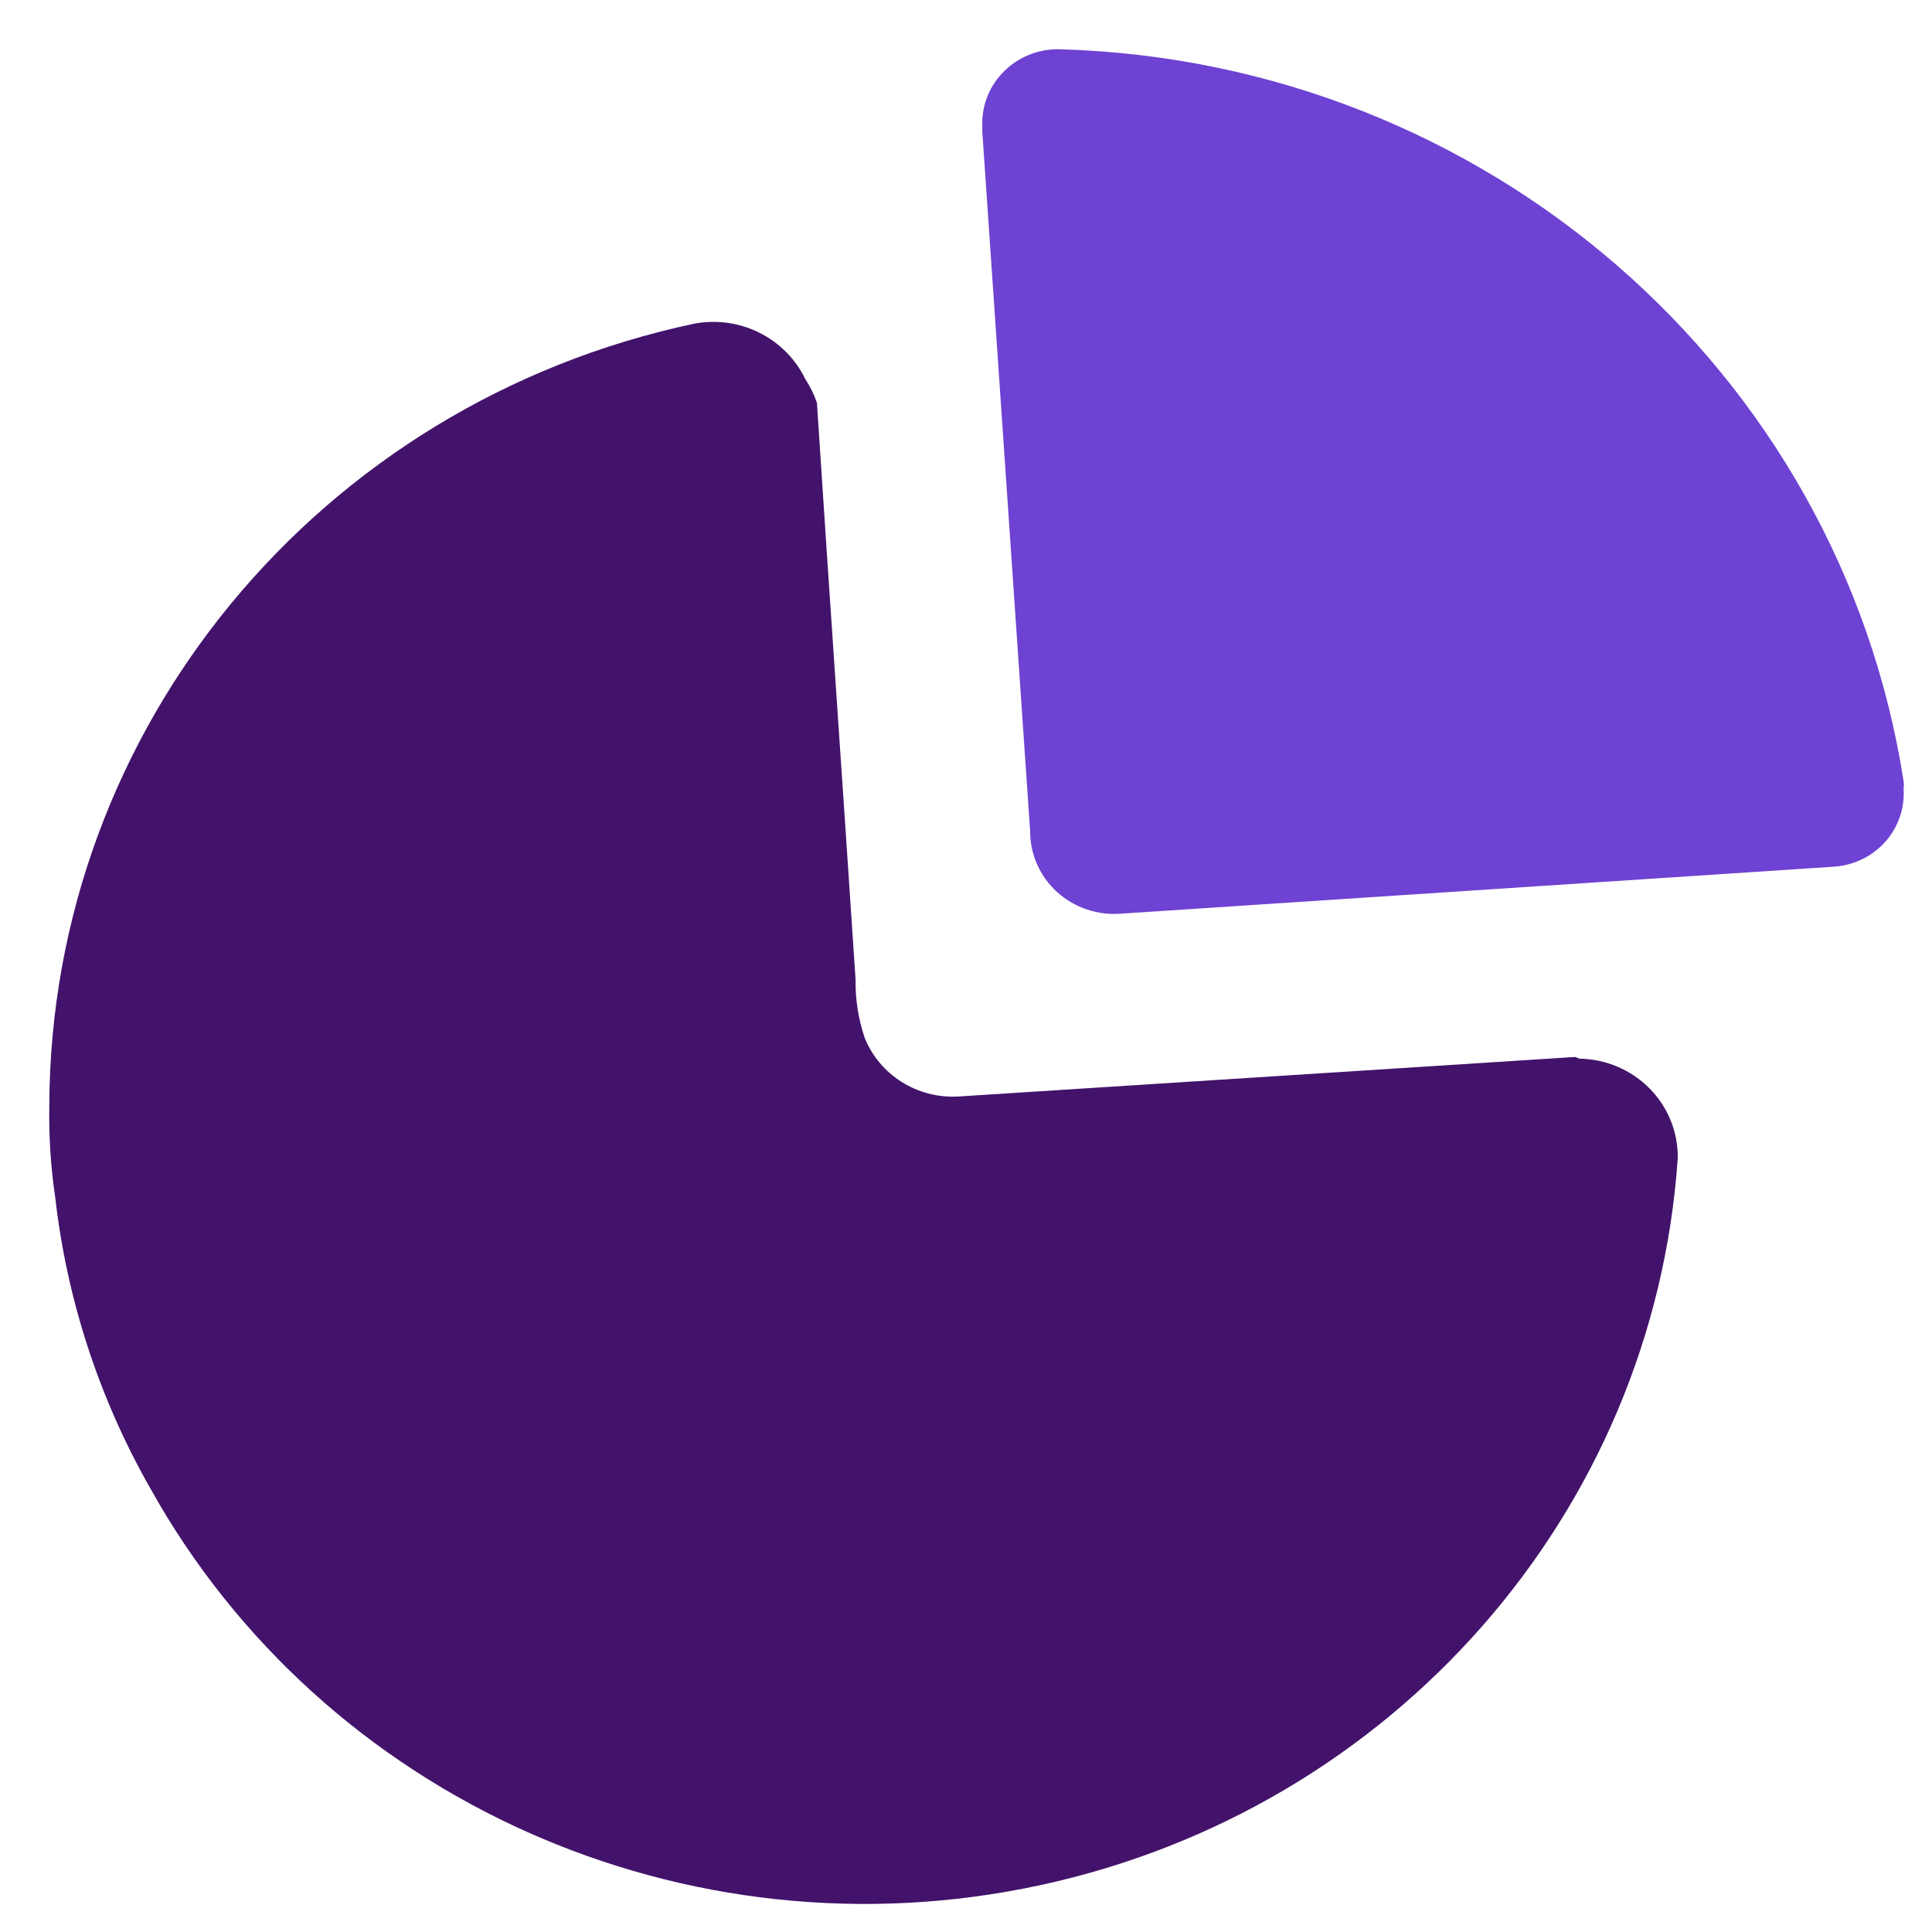 <svg width="25" height="25" viewBox="0 0 25 25" fill="none" xmlns="http://www.w3.org/2000/svg">
<g id="Graph">
<path id="Graph - Bd" d="M13.732 0.638C13.473 0.626 13.22 0.717 13.028 0.889C12.836 1.061 12.722 1.3 12.711 1.555V1.704L13.33 10.756C13.329 11.056 13.457 11.343 13.682 11.546C13.908 11.749 14.21 11.849 14.515 11.822L23.73 11.215C23.987 11.198 24.227 11.082 24.396 10.892C24.565 10.702 24.65 10.454 24.632 10.202C24.638 10.17 24.638 10.138 24.632 10.106C23.802 4.784 19.218 0.802 13.732 0.638Z" fill="#6E42D3"/>
<path id="Path_33909" d="M20.384 13.677L12.396 14.189C11.87 14.217 11.385 13.912 11.19 13.432C11.107 13.188 11.067 12.932 11.071 12.675C10.908 10.202 10.734 7.728 10.571 5.212C10.534 5.103 10.482 4.999 10.419 4.903C10.162 4.372 9.572 4.078 8.984 4.188C4.125 5.22 0.653 9.429 0.638 14.306C0.631 14.702 0.656 15.098 0.714 15.49C0.864 16.812 1.281 18.092 1.942 19.254C4.189 23.288 8.88 25.382 13.456 24.395C18.032 23.408 21.395 19.575 21.71 14.989C21.715 14.652 21.585 14.327 21.346 14.085C21.108 13.844 20.781 13.704 20.438 13.699L20.384 13.677Z" fill="#43136B"/>
</g>
</svg>
